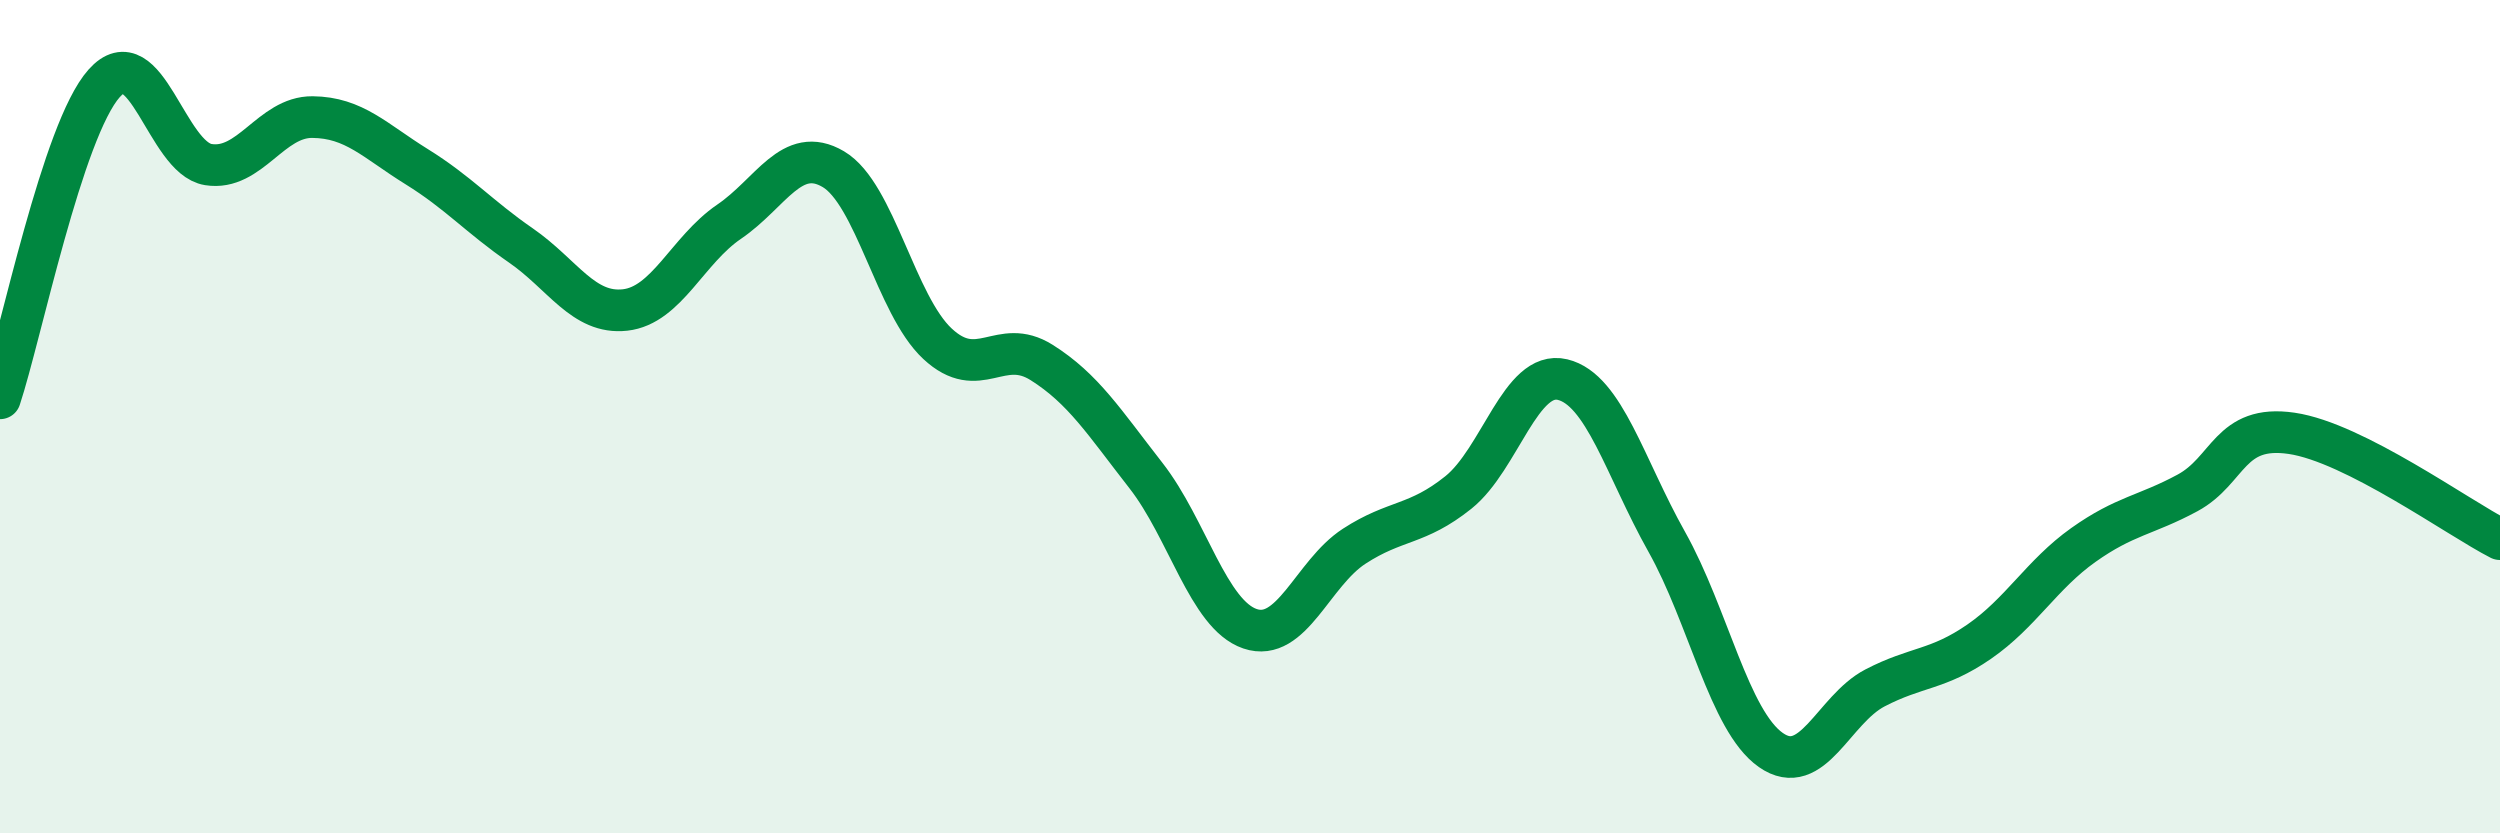 
    <svg width="60" height="20" viewBox="0 0 60 20" xmlns="http://www.w3.org/2000/svg">
      <path
        d="M 0,9.56 C 0.5,8.05 1.5,3.12 2.5,2 C 3.5,0.88 4,3.79 5,3.95 C 6,4.11 6.5,2.8 7.5,2.81 C 8.5,2.82 9,3.38 10,4 C 11,4.62 11.5,5.2 12.5,5.89 C 13.5,6.58 14,7.55 15,7.44 C 16,7.33 16.5,6 17.5,5.32 C 18.5,4.64 19,3.47 20,4.06 C 21,4.65 21.5,7.32 22.5,8.25 C 23.5,9.18 24,8.07 25,8.7 C 26,9.33 26.5,10.13 27.5,11.41 C 28.5,12.69 29,14.75 30,15.09 C 31,15.43 31.5,13.76 32.5,13.11 C 33.5,12.46 34,12.62 35,11.82 C 36,11.02 36.5,8.87 37.5,9.11 C 38.5,9.35 39,11.22 40,13 C 41,14.78 41.5,17.3 42.5,18 C 43.5,18.7 44,17.03 45,16.51 C 46,15.99 46.5,16.09 47.5,15.4 C 48.5,14.71 49,13.79 50,13.08 C 51,12.37 51.5,12.37 52.5,11.83 C 53.5,11.29 53.5,10.18 55,10.4 C 56.5,10.62 59,12.43 60,12.94L60 20L0 20Z"
        fill="#008740"
        opacity="0.1"
        stroke-linecap="round"
        stroke-linejoin="round"
      />
      <path
        d="M 0,9.56 C 0.5,8.05 1.5,3.12 2.5,2 C 3.5,0.88 4,3.79 5,3.95 C 6,4.11 6.5,2.8 7.5,2.81 C 8.5,2.82 9,3.38 10,4 C 11,4.62 11.5,5.2 12.5,5.89 C 13.5,6.58 14,7.55 15,7.44 C 16,7.33 16.5,6 17.5,5.32 C 18.5,4.64 19,3.47 20,4.06 C 21,4.65 21.5,7.32 22.5,8.25 C 23.5,9.18 24,8.07 25,8.7 C 26,9.33 26.5,10.13 27.5,11.41 C 28.5,12.69 29,14.75 30,15.09 C 31,15.43 31.5,13.76 32.5,13.11 C 33.5,12.46 34,12.62 35,11.82 C 36,11.02 36.5,8.87 37.5,9.11 C 38.5,9.35 39,11.22 40,13 C 41,14.78 41.5,17.3 42.5,18 C 43.5,18.7 44,17.03 45,16.51 C 46,15.99 46.5,16.09 47.5,15.4 C 48.5,14.71 49,13.79 50,13.08 C 51,12.37 51.5,12.37 52.5,11.83 C 53.5,11.29 53.5,10.18 55,10.4 C 56.5,10.62 59,12.43 60,12.94"
        stroke="#008740"
        stroke-width="1"
        fill="none"
        stroke-linecap="round"
        stroke-linejoin="round"
      />
    </svg>
  